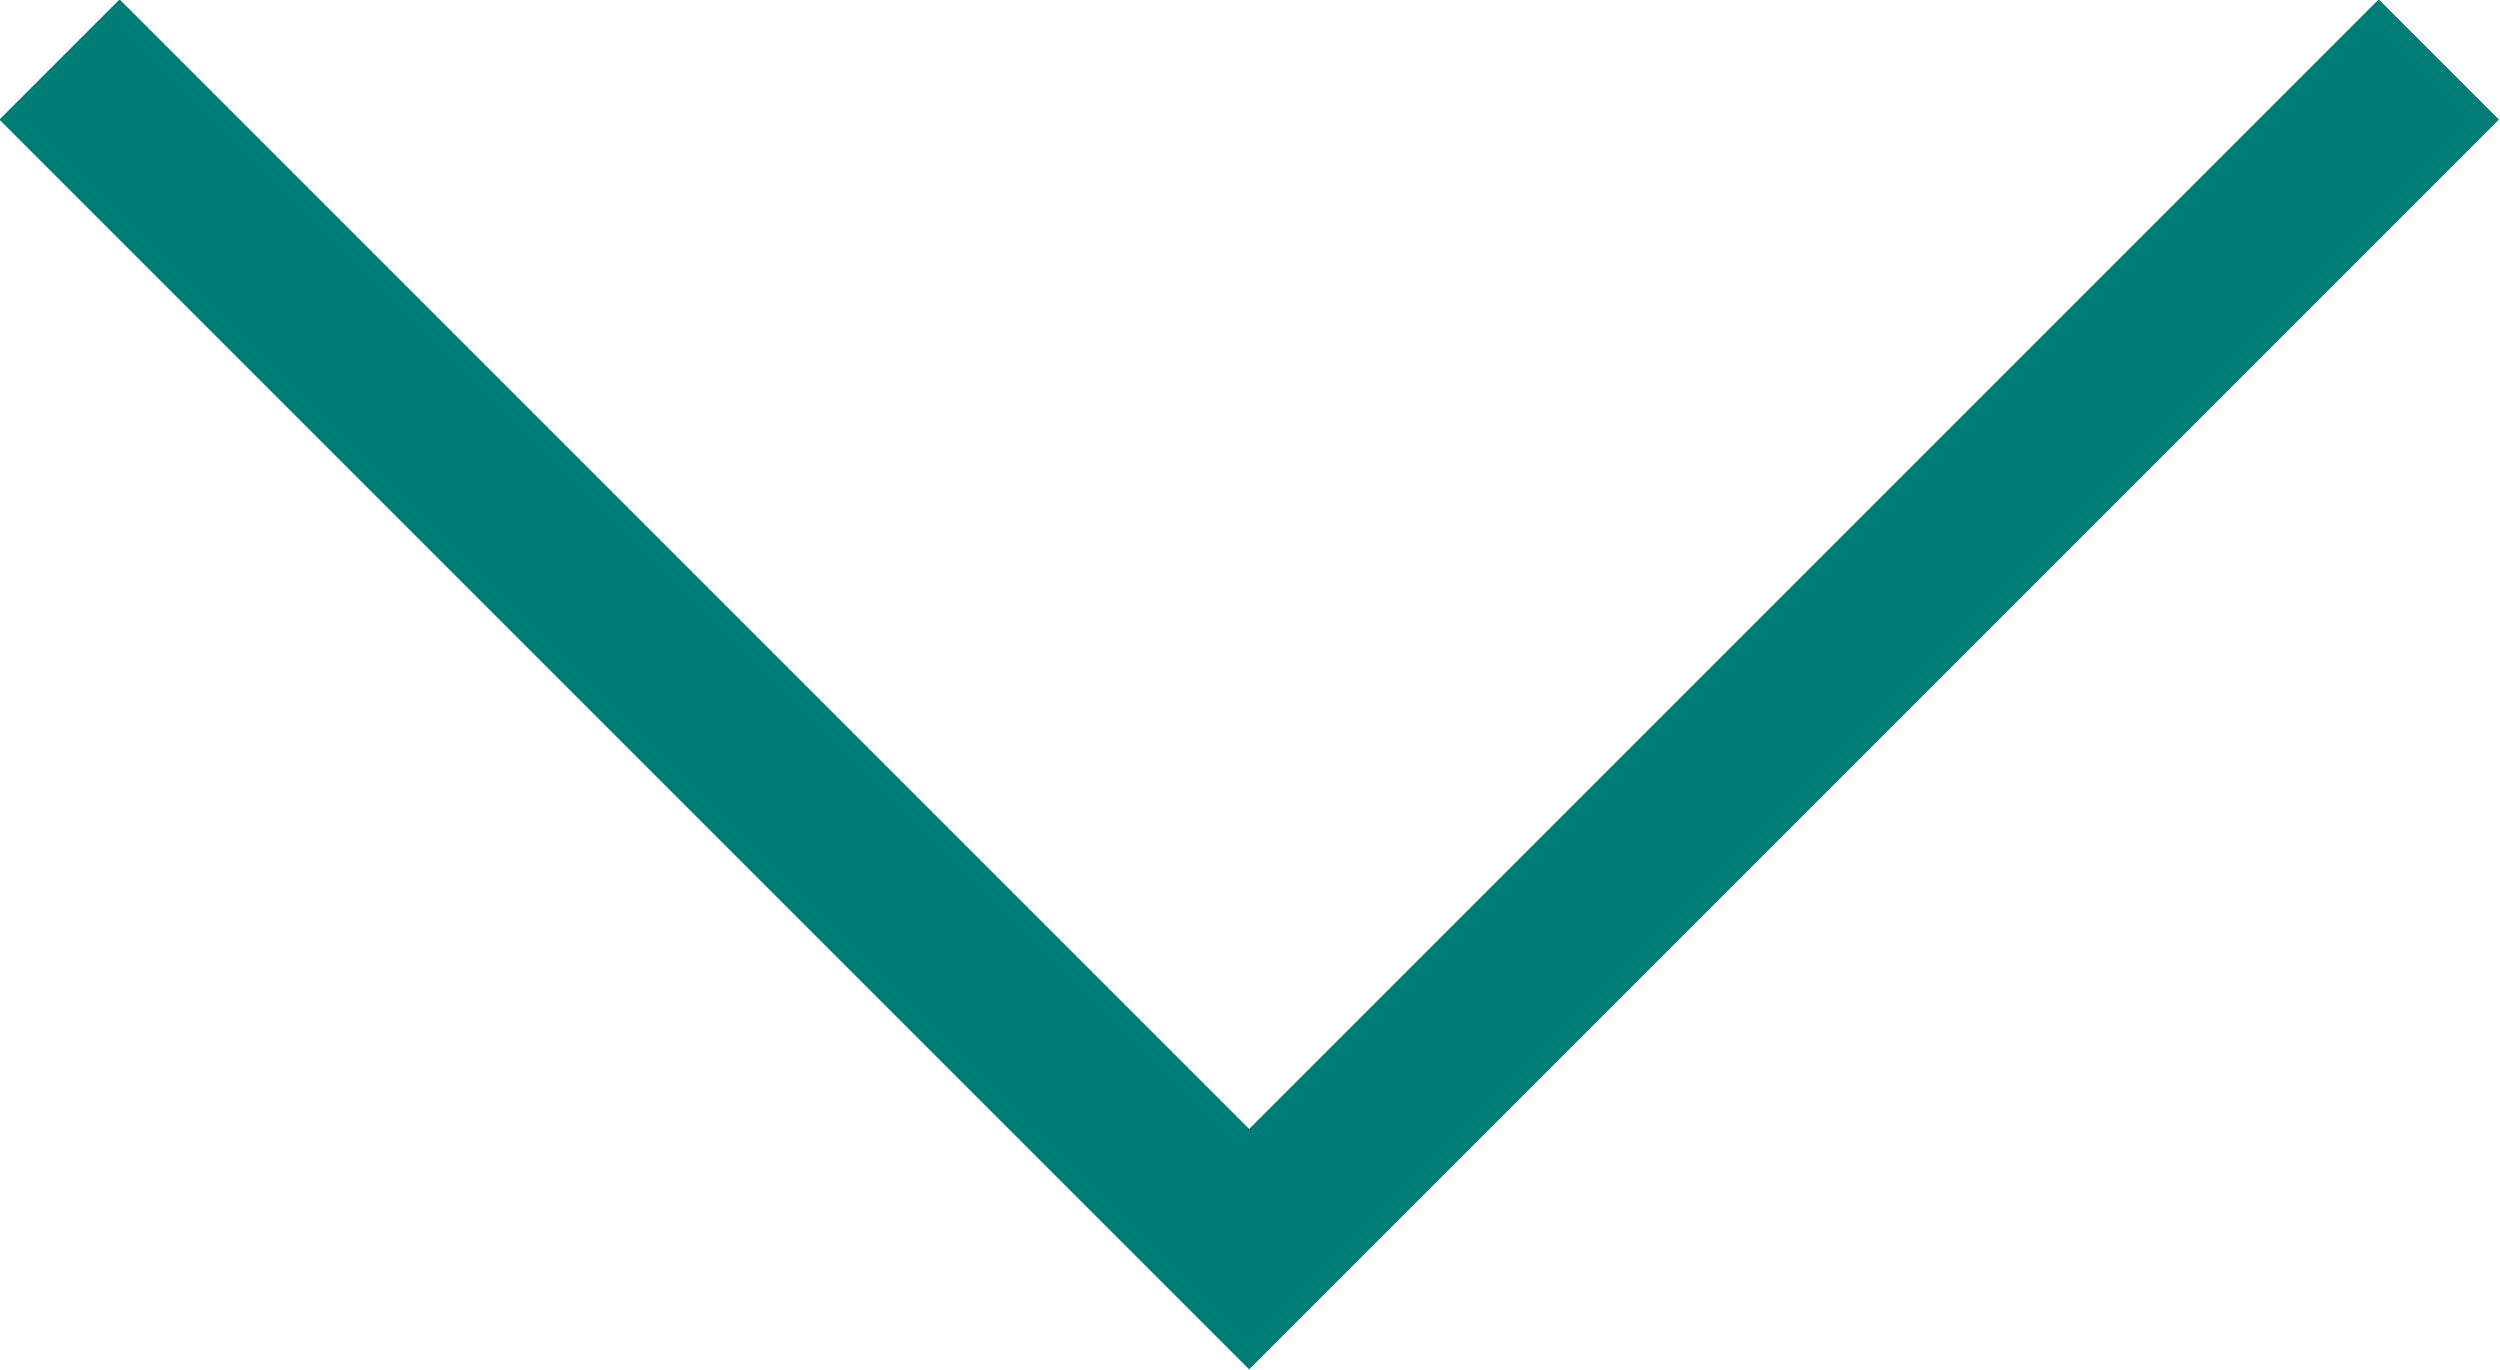 <svg xmlns="http://www.w3.org/2000/svg" viewBox="0 0 14.71 8.06"><defs><style>.nav-chevron-down-1{fill:none;stroke:#007c76;stroke-miterlimit:10;}</style></defs><title>Open/Close</title><g><g><polyline class="nav-chevron-down-1" points="0.35 0.35 7.35 7.35 14.35 0.35"/></g></g></svg>
